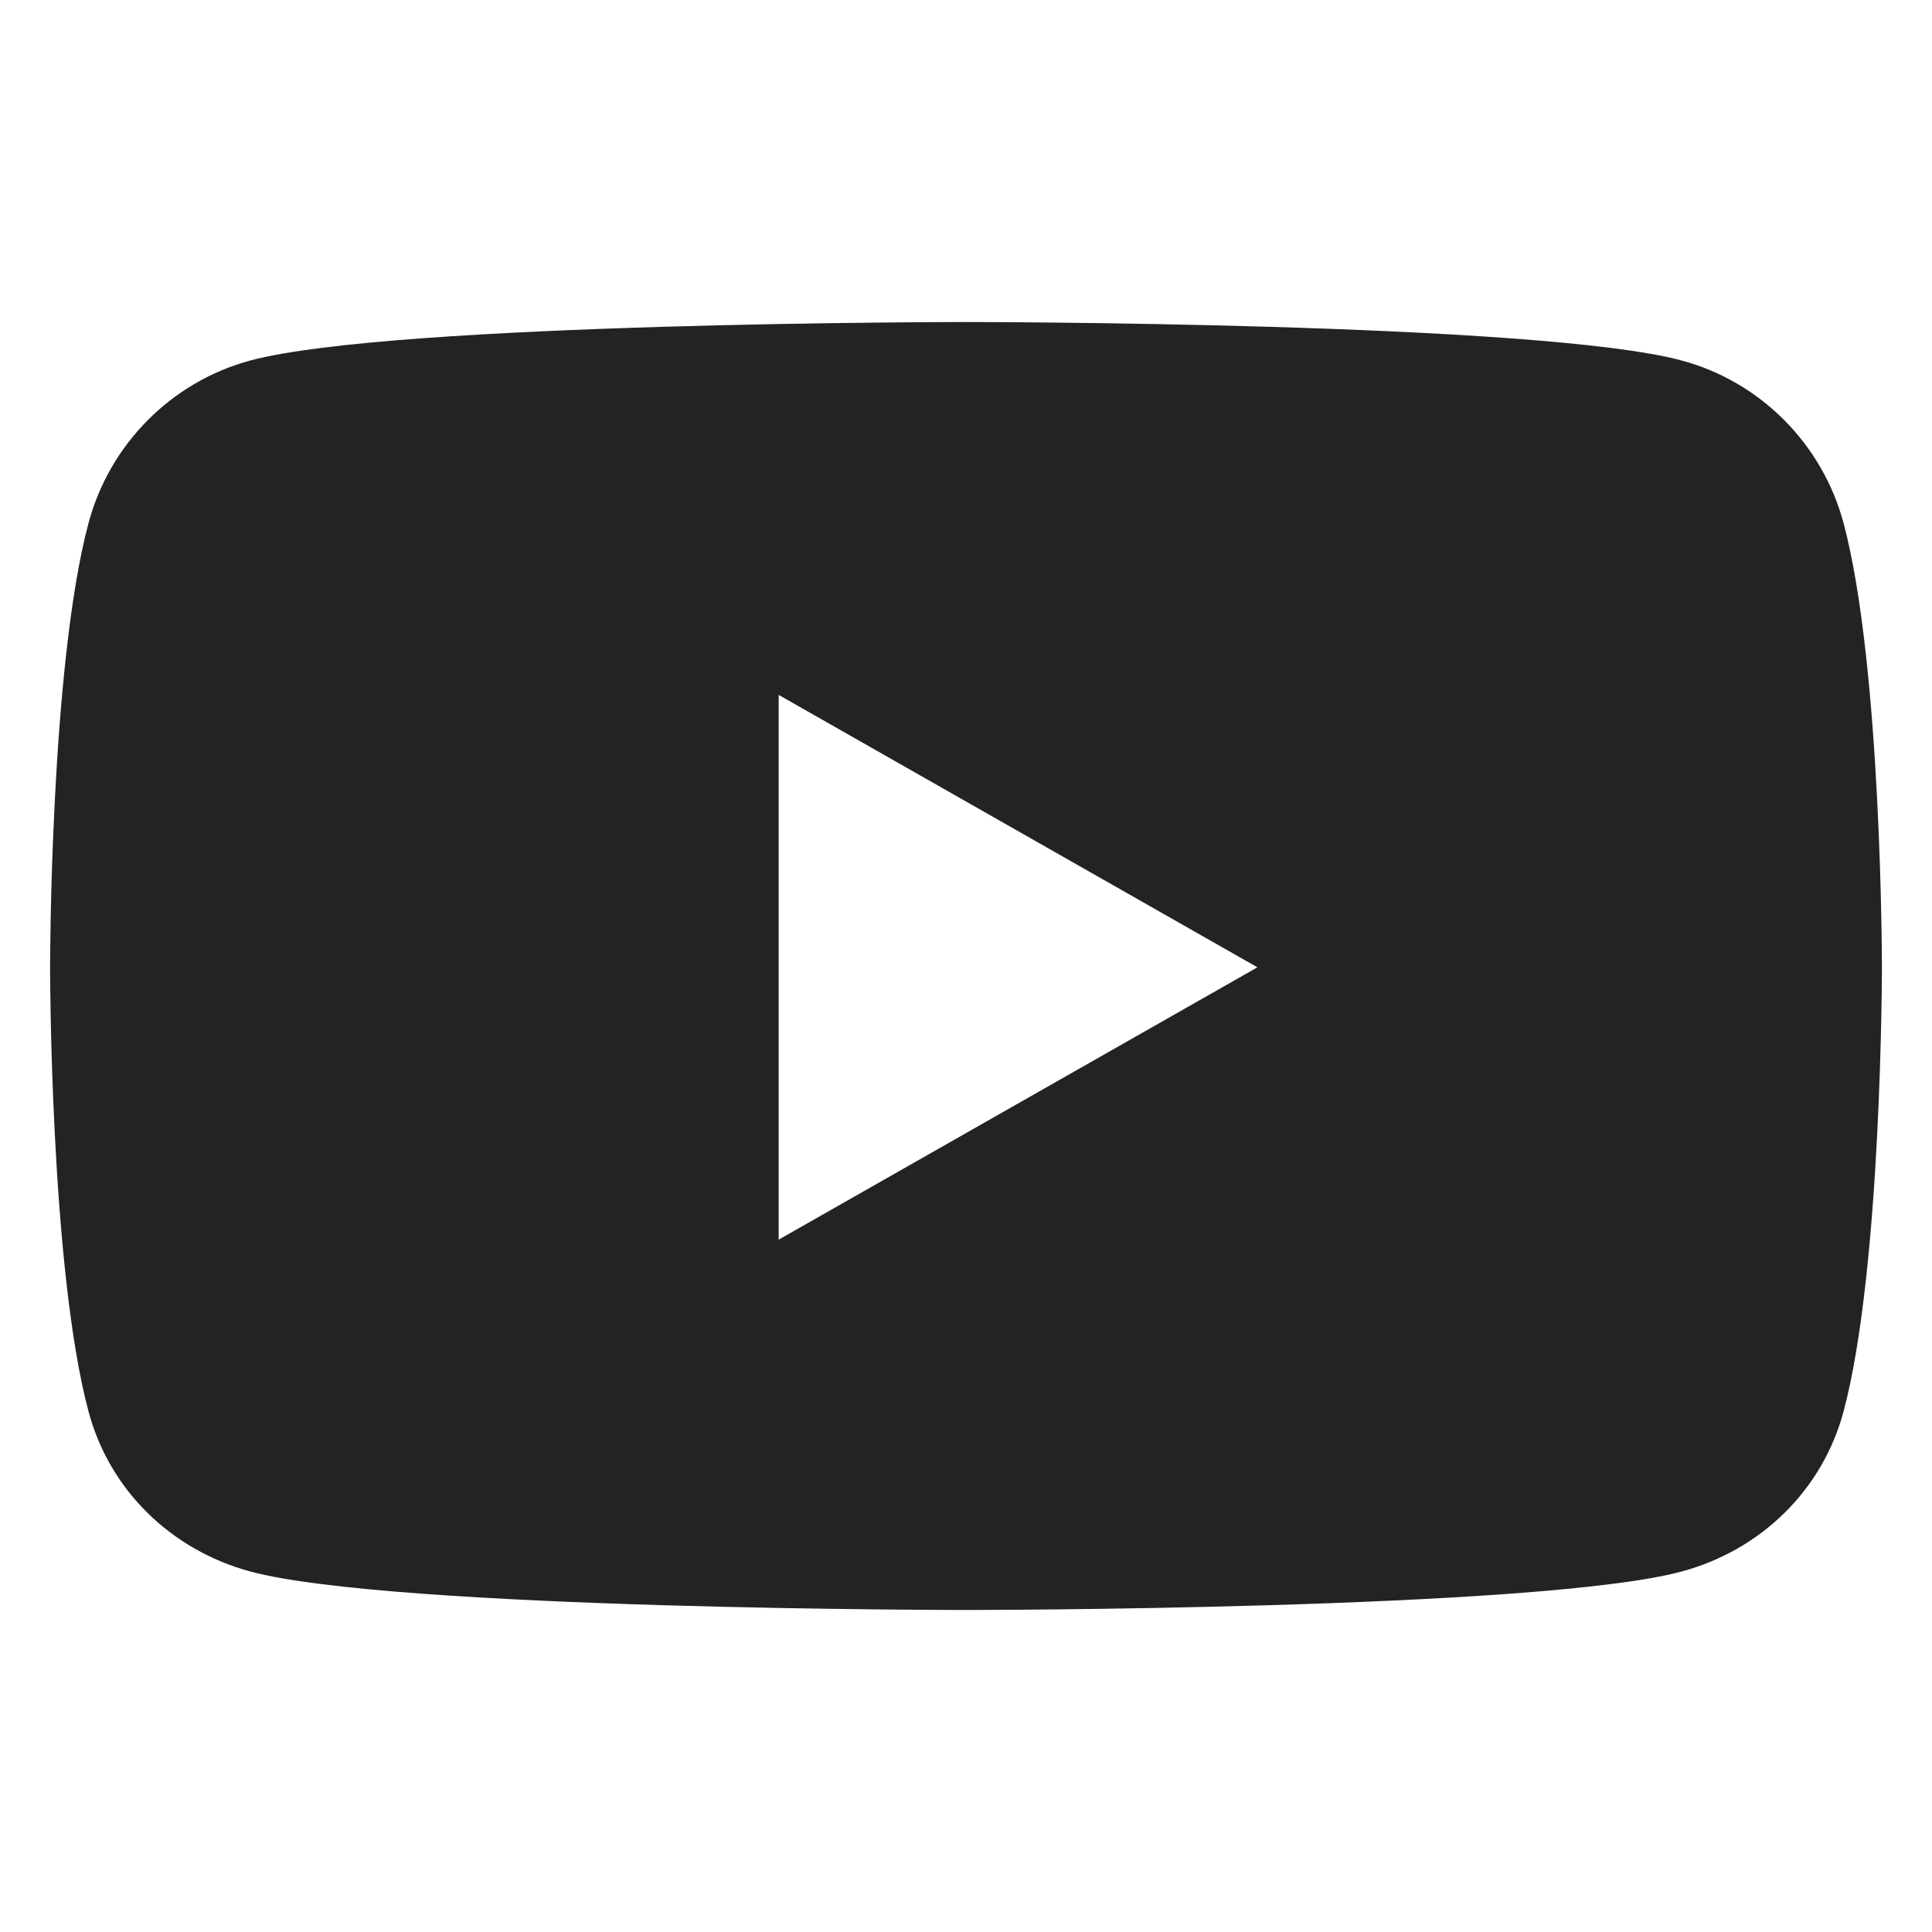 <svg width="25" height="25" viewBox="0 0 25 25" fill="none" xmlns="http://www.w3.org/2000/svg">
<path d="M23.857 6.774C23.584 5.748 22.781 4.939 21.761 4.665C19.913 4.167 12.5 4.167 12.5 4.167C12.5 4.167 5.088 4.167 3.239 4.665C2.22 4.939 1.416 5.748 1.144 6.774C0.648 8.635 0.648 12.517 0.648 12.517C0.648 12.517 0.648 16.398 1.144 18.259C1.416 19.286 2.22 20.06 3.239 20.335C5.088 20.833 12.5 20.833 12.5 20.833C12.5 20.833 19.913 20.833 21.761 20.335C22.781 20.06 23.584 19.286 23.857 18.259C24.352 16.398 24.352 12.517 24.352 12.517C24.352 12.517 24.352 8.635 23.857 6.774ZM10.076 16.041V8.992L16.271 12.517L10.076 16.041Z" fill="#222324"/>
</svg>
